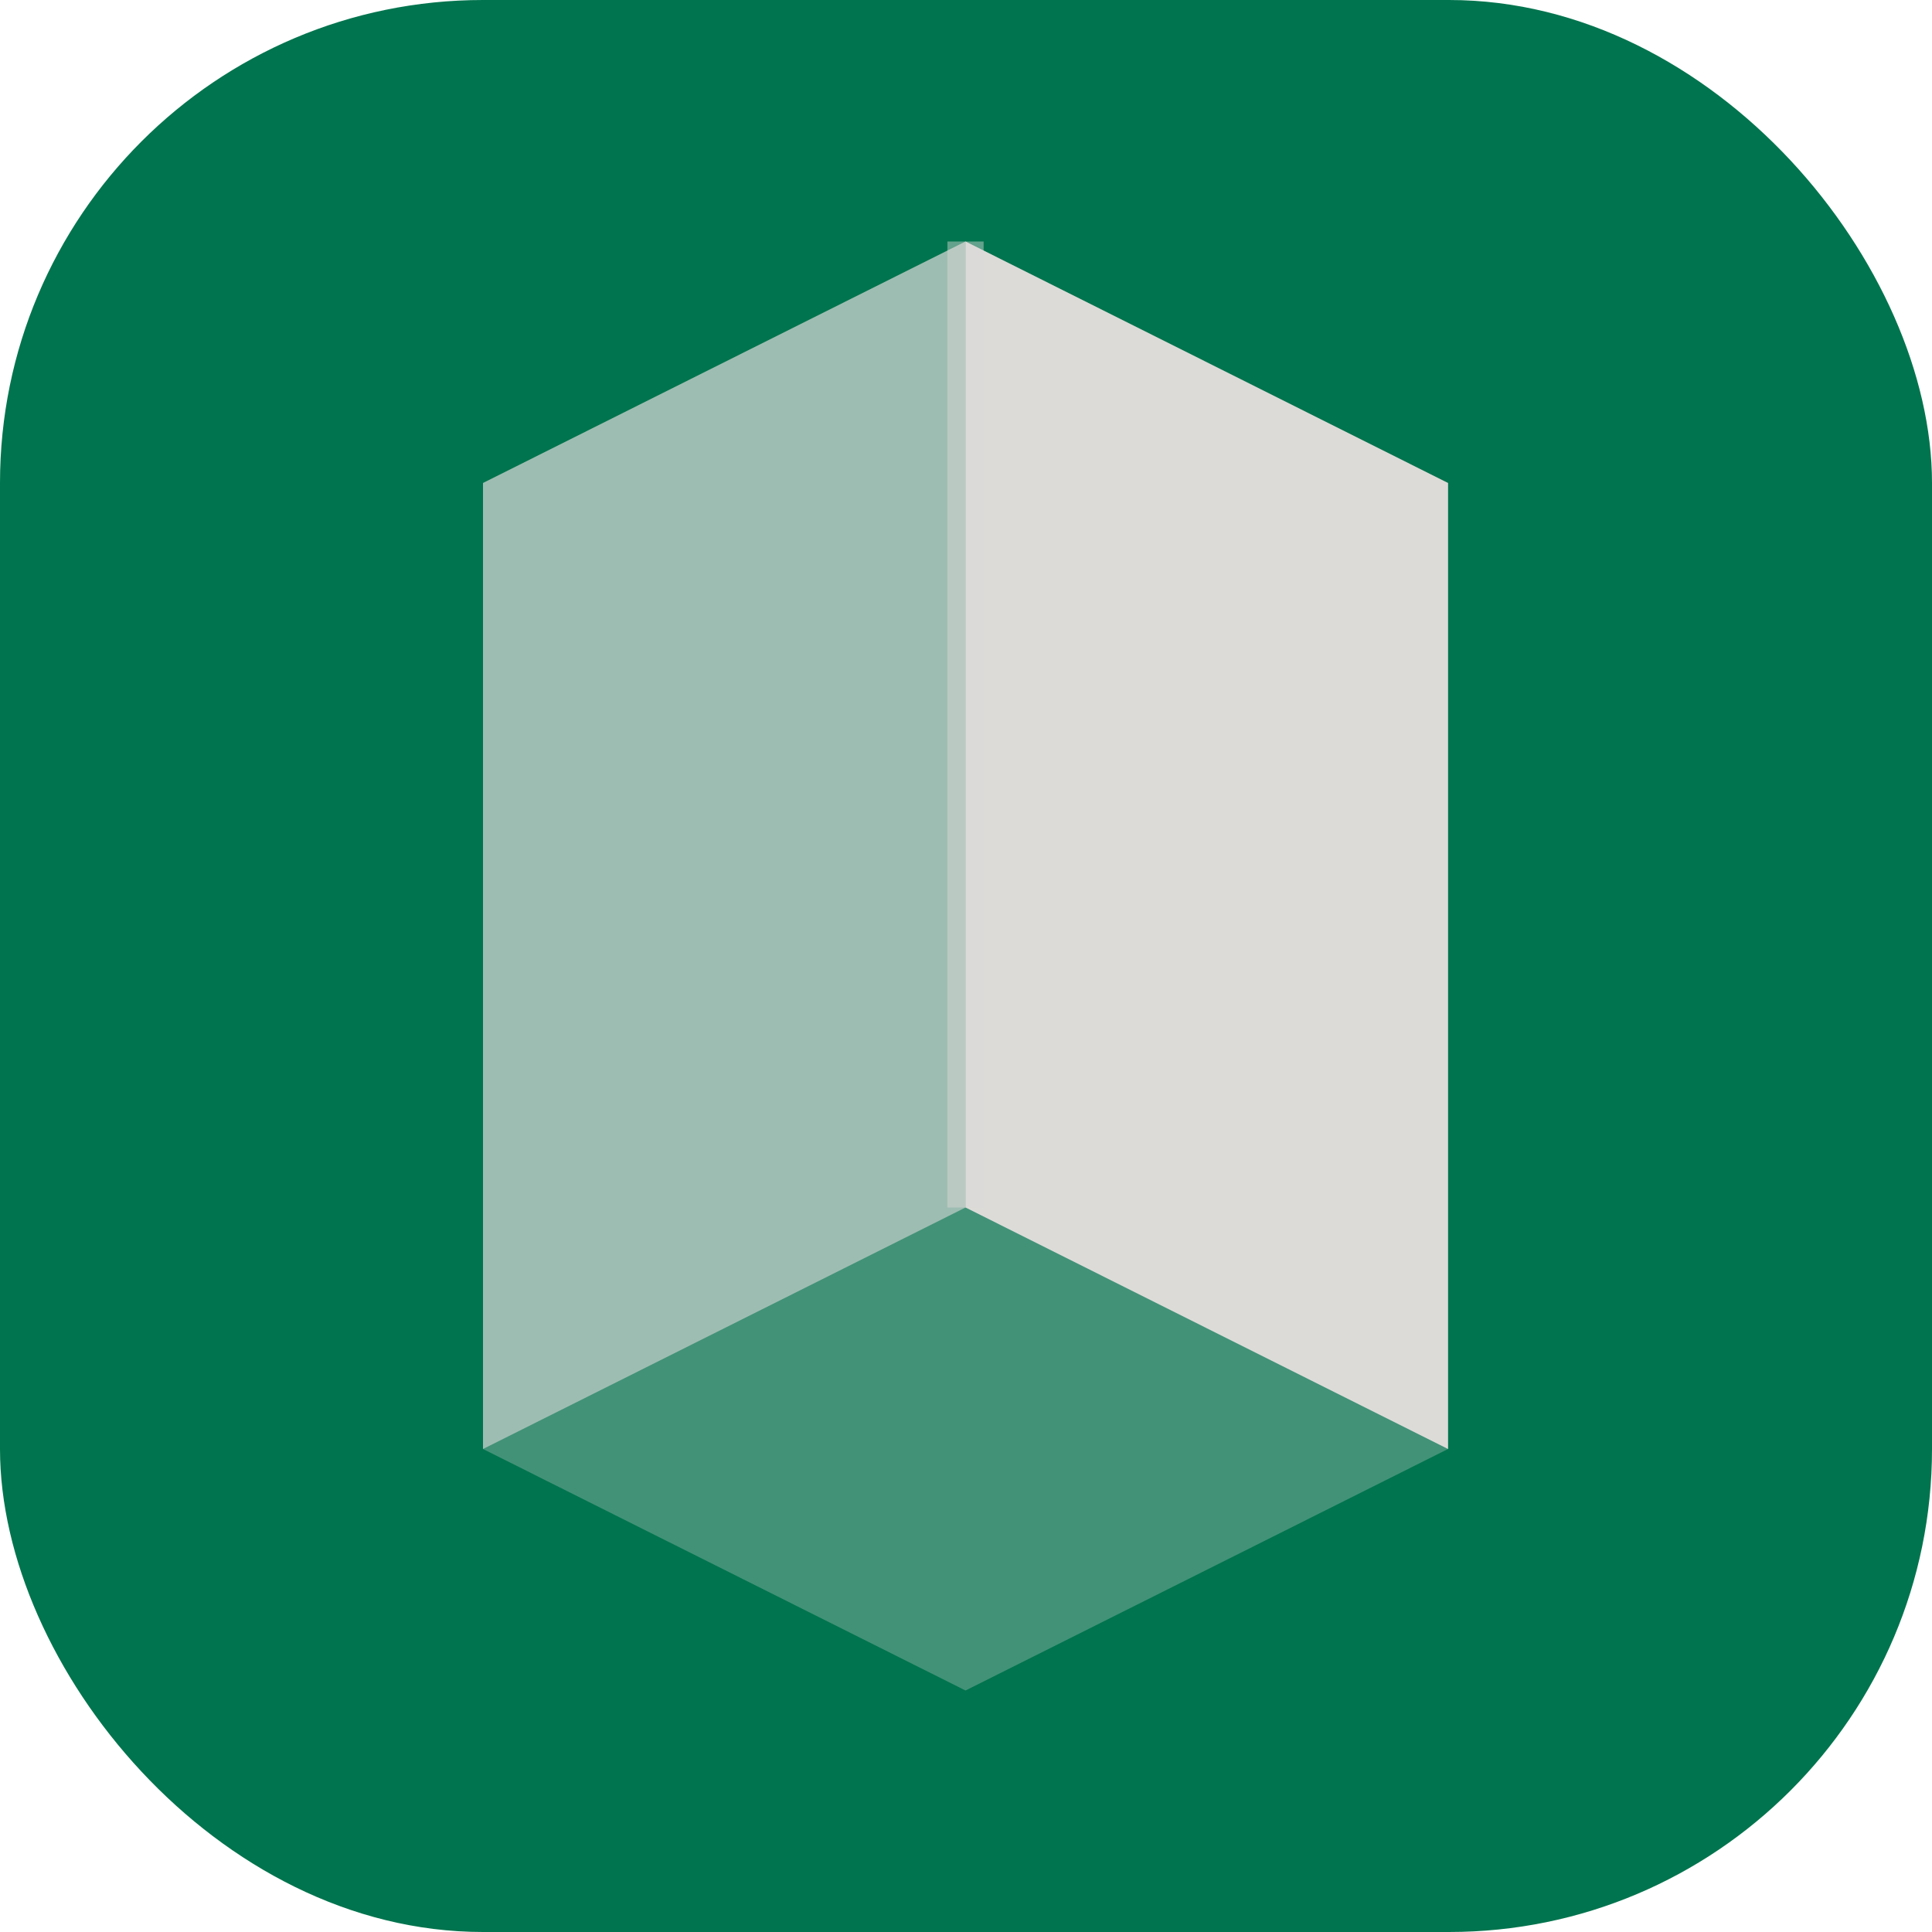 <svg width="64" height="64" viewBox="0 0 64 64" xmlns="http://www.w3.org/2000/svg" role="img" aria-label="PolySimulator favicon (green)">
  <rect width="64" height="64" rx="16" fill="#00744E" />
  <g transform="translate(16 8)">
    <path opacity="0.3" d="M0 8L15.984 0L31.968 8V40L15.984 48L0 40V8Z" fill="#DCDBD8" />
    <path opacity="0.6" d="M0 8L15.984 0V32L0 40V8Z" fill="#DCDBD8" />
    <path d="M15.984 0L31.968 8V40L15.984 32V0Z" fill="#DCDBD8" />
    <path d="M15.984 0V32" stroke="#DCDBD8" stroke-opacity="0.45" stroke-width="1.2" />
  </g>
</svg>
